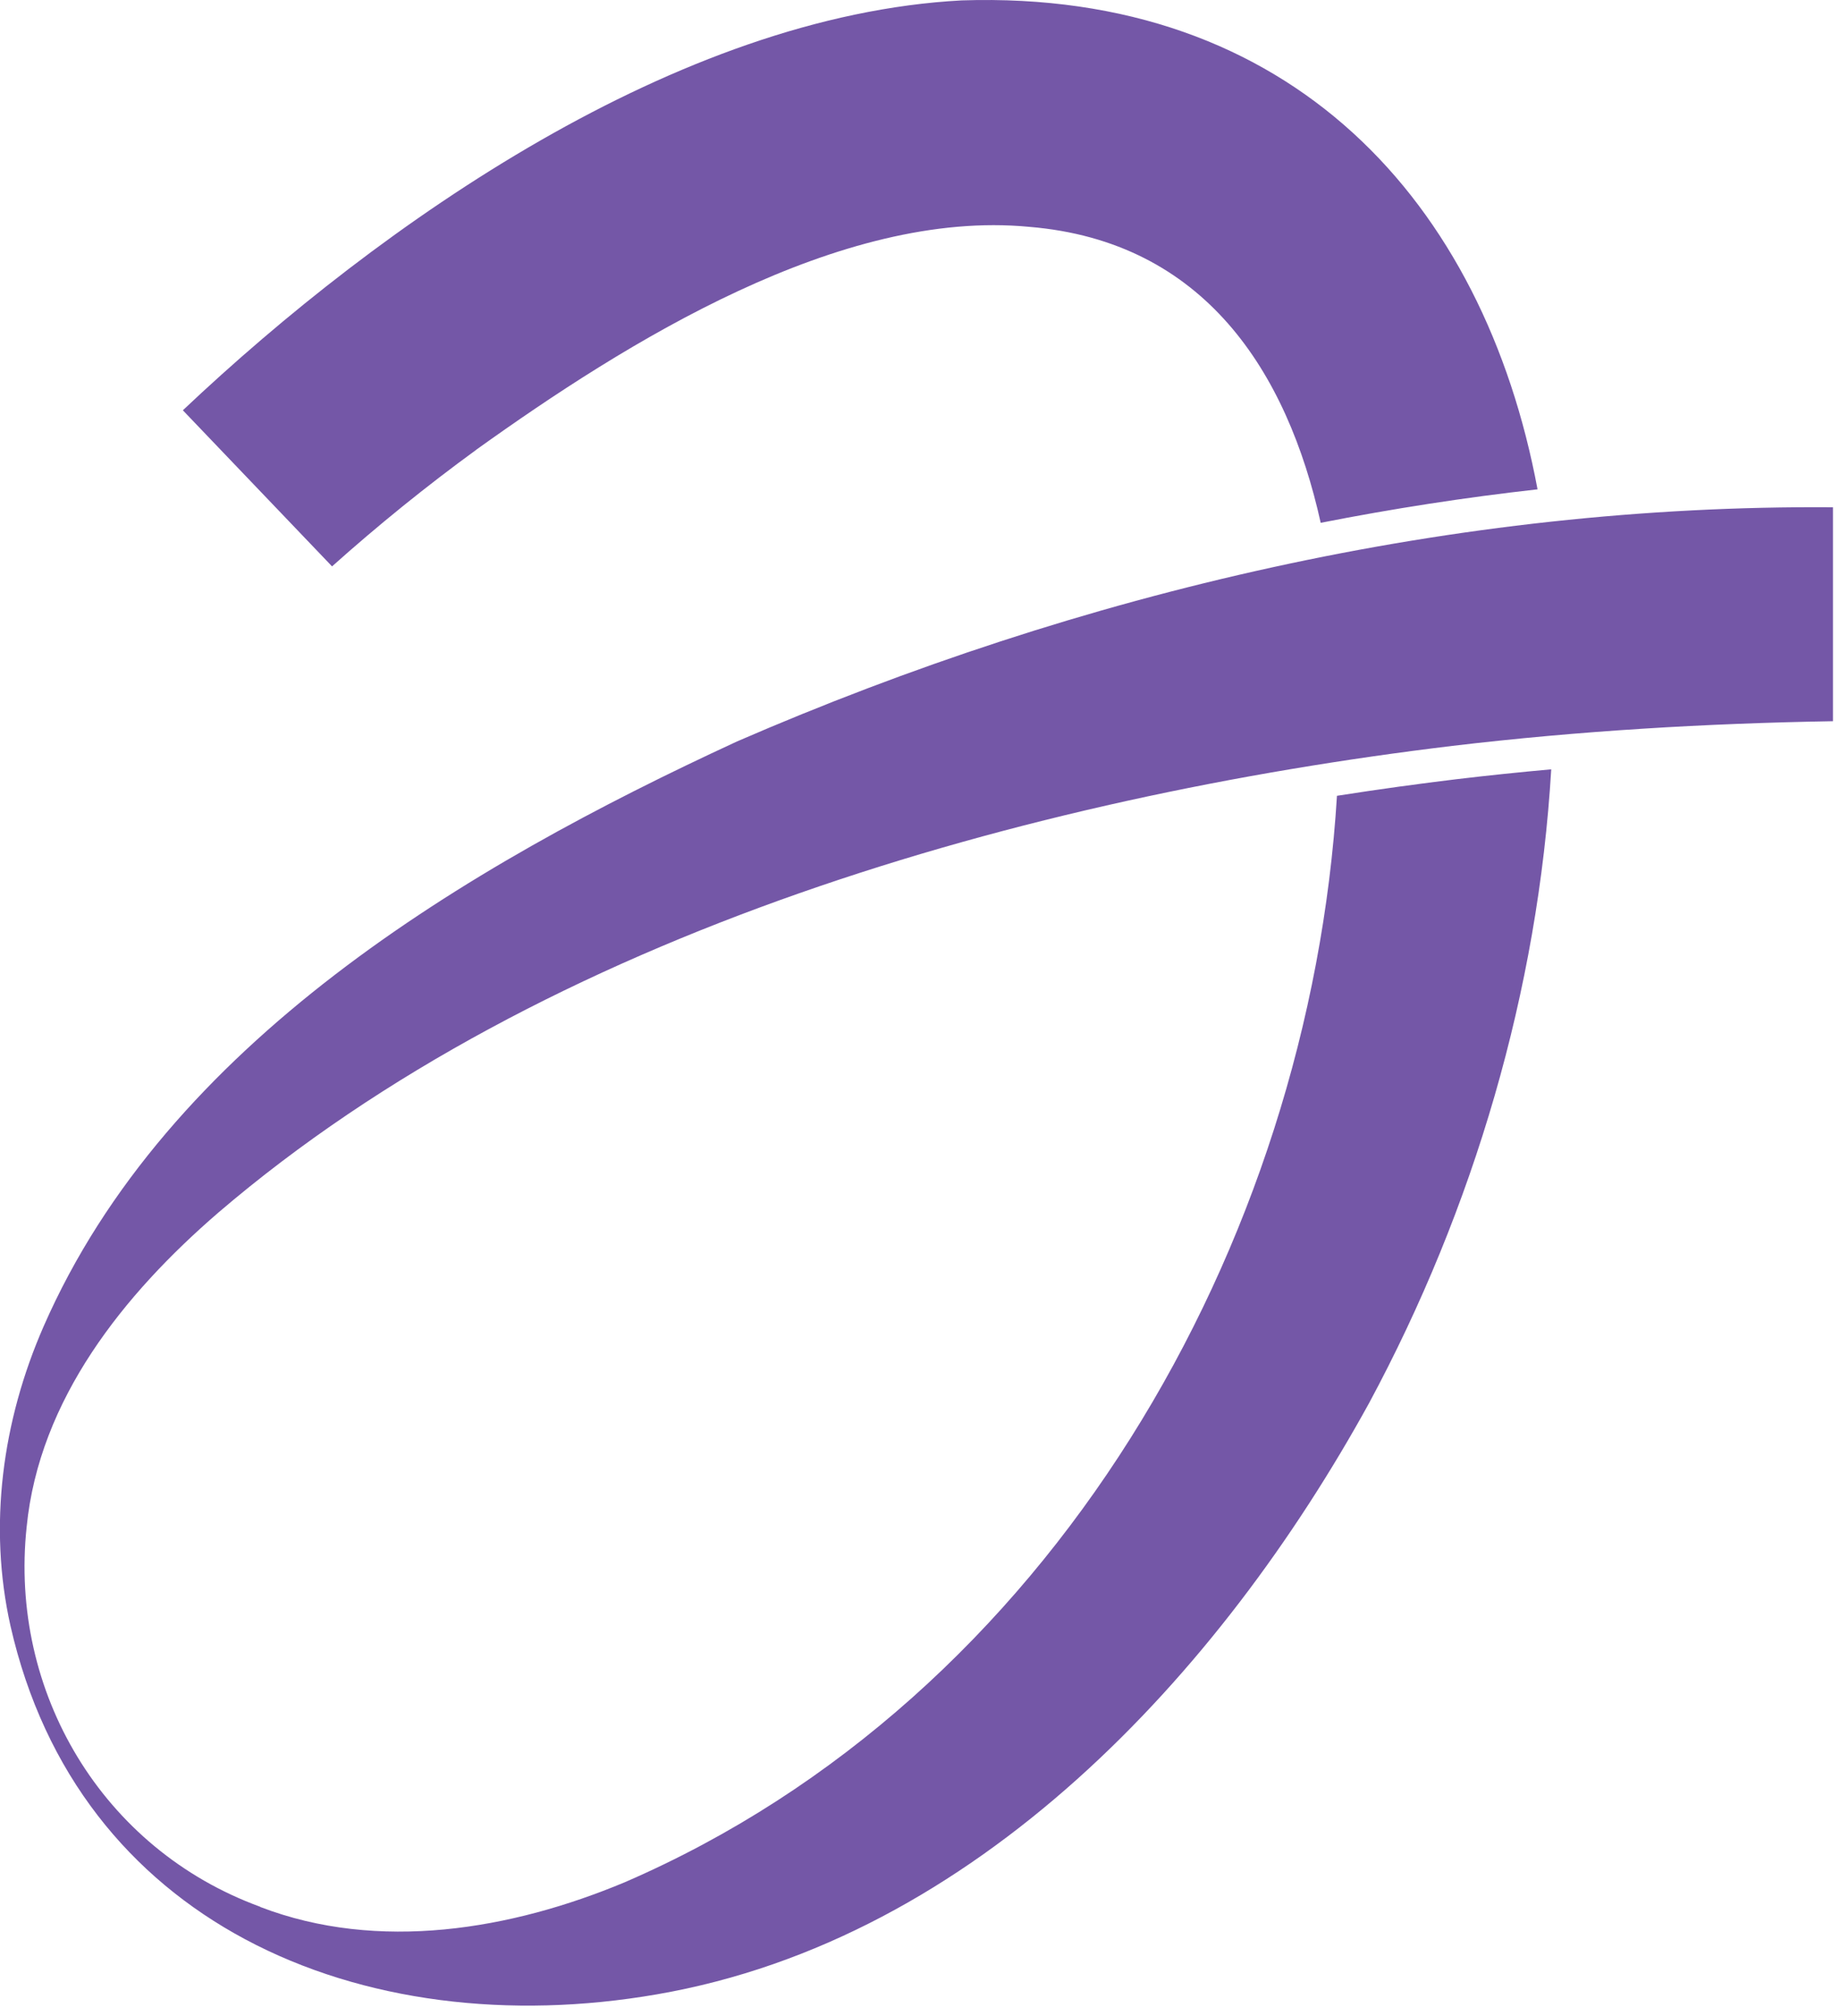 <?xml version="1.0" encoding="UTF-8"?> <svg xmlns="http://www.w3.org/2000/svg" width="84" height="92" viewBox="0 0 84 92" fill="none"><path d="M21.743 20.522C28.625 15.591 38.352 9.523 46.99 10.352C54.988 11.014 58.765 16.973 60.293 23.858C63.596 23.208 66.895 22.699 70.192 22.33C67.739 9.206 58.944 -0.476 43.903 0.018C30.958 0.704 17.445 10.127 8.348 18.723L15.159 25.846C17.236 23.989 19.451 22.193 21.743 20.525V20.522ZM11.884 87.022C17.279 89.09 23.336 88.062 28.521 85.894C47.979 77.478 59.782 56.819 61.035 36.315C63.004 36.007 64.837 35.757 66.492 35.558C67.918 35.388 69.36 35.238 70.817 35.107C70.219 45.188 67.287 55.138 62.502 64.027C55.718 76.356 44.556 88.498 29.99 91.008C23.28 92.173 16.57 91.374 11.185 88.492C5.985 85.708 2.02 80.982 0.479 74.197C-0.544 69.632 0.103 64.844 1.986 60.539C7.645 47.603 21.25 39.556 33.644 33.836C49.362 27.014 66.458 23.022 83.679 23.148V32.911C77.891 33.009 72.089 33.351 66.307 34.037C46.972 36.363 24.913 42.541 9.962 55.34C5.655 59.057 1.789 63.856 1.216 69.684C0.415 77.2 4.657 84.376 11.881 87.013L11.884 87.022Z" fill="#7457A7"></path></svg> 